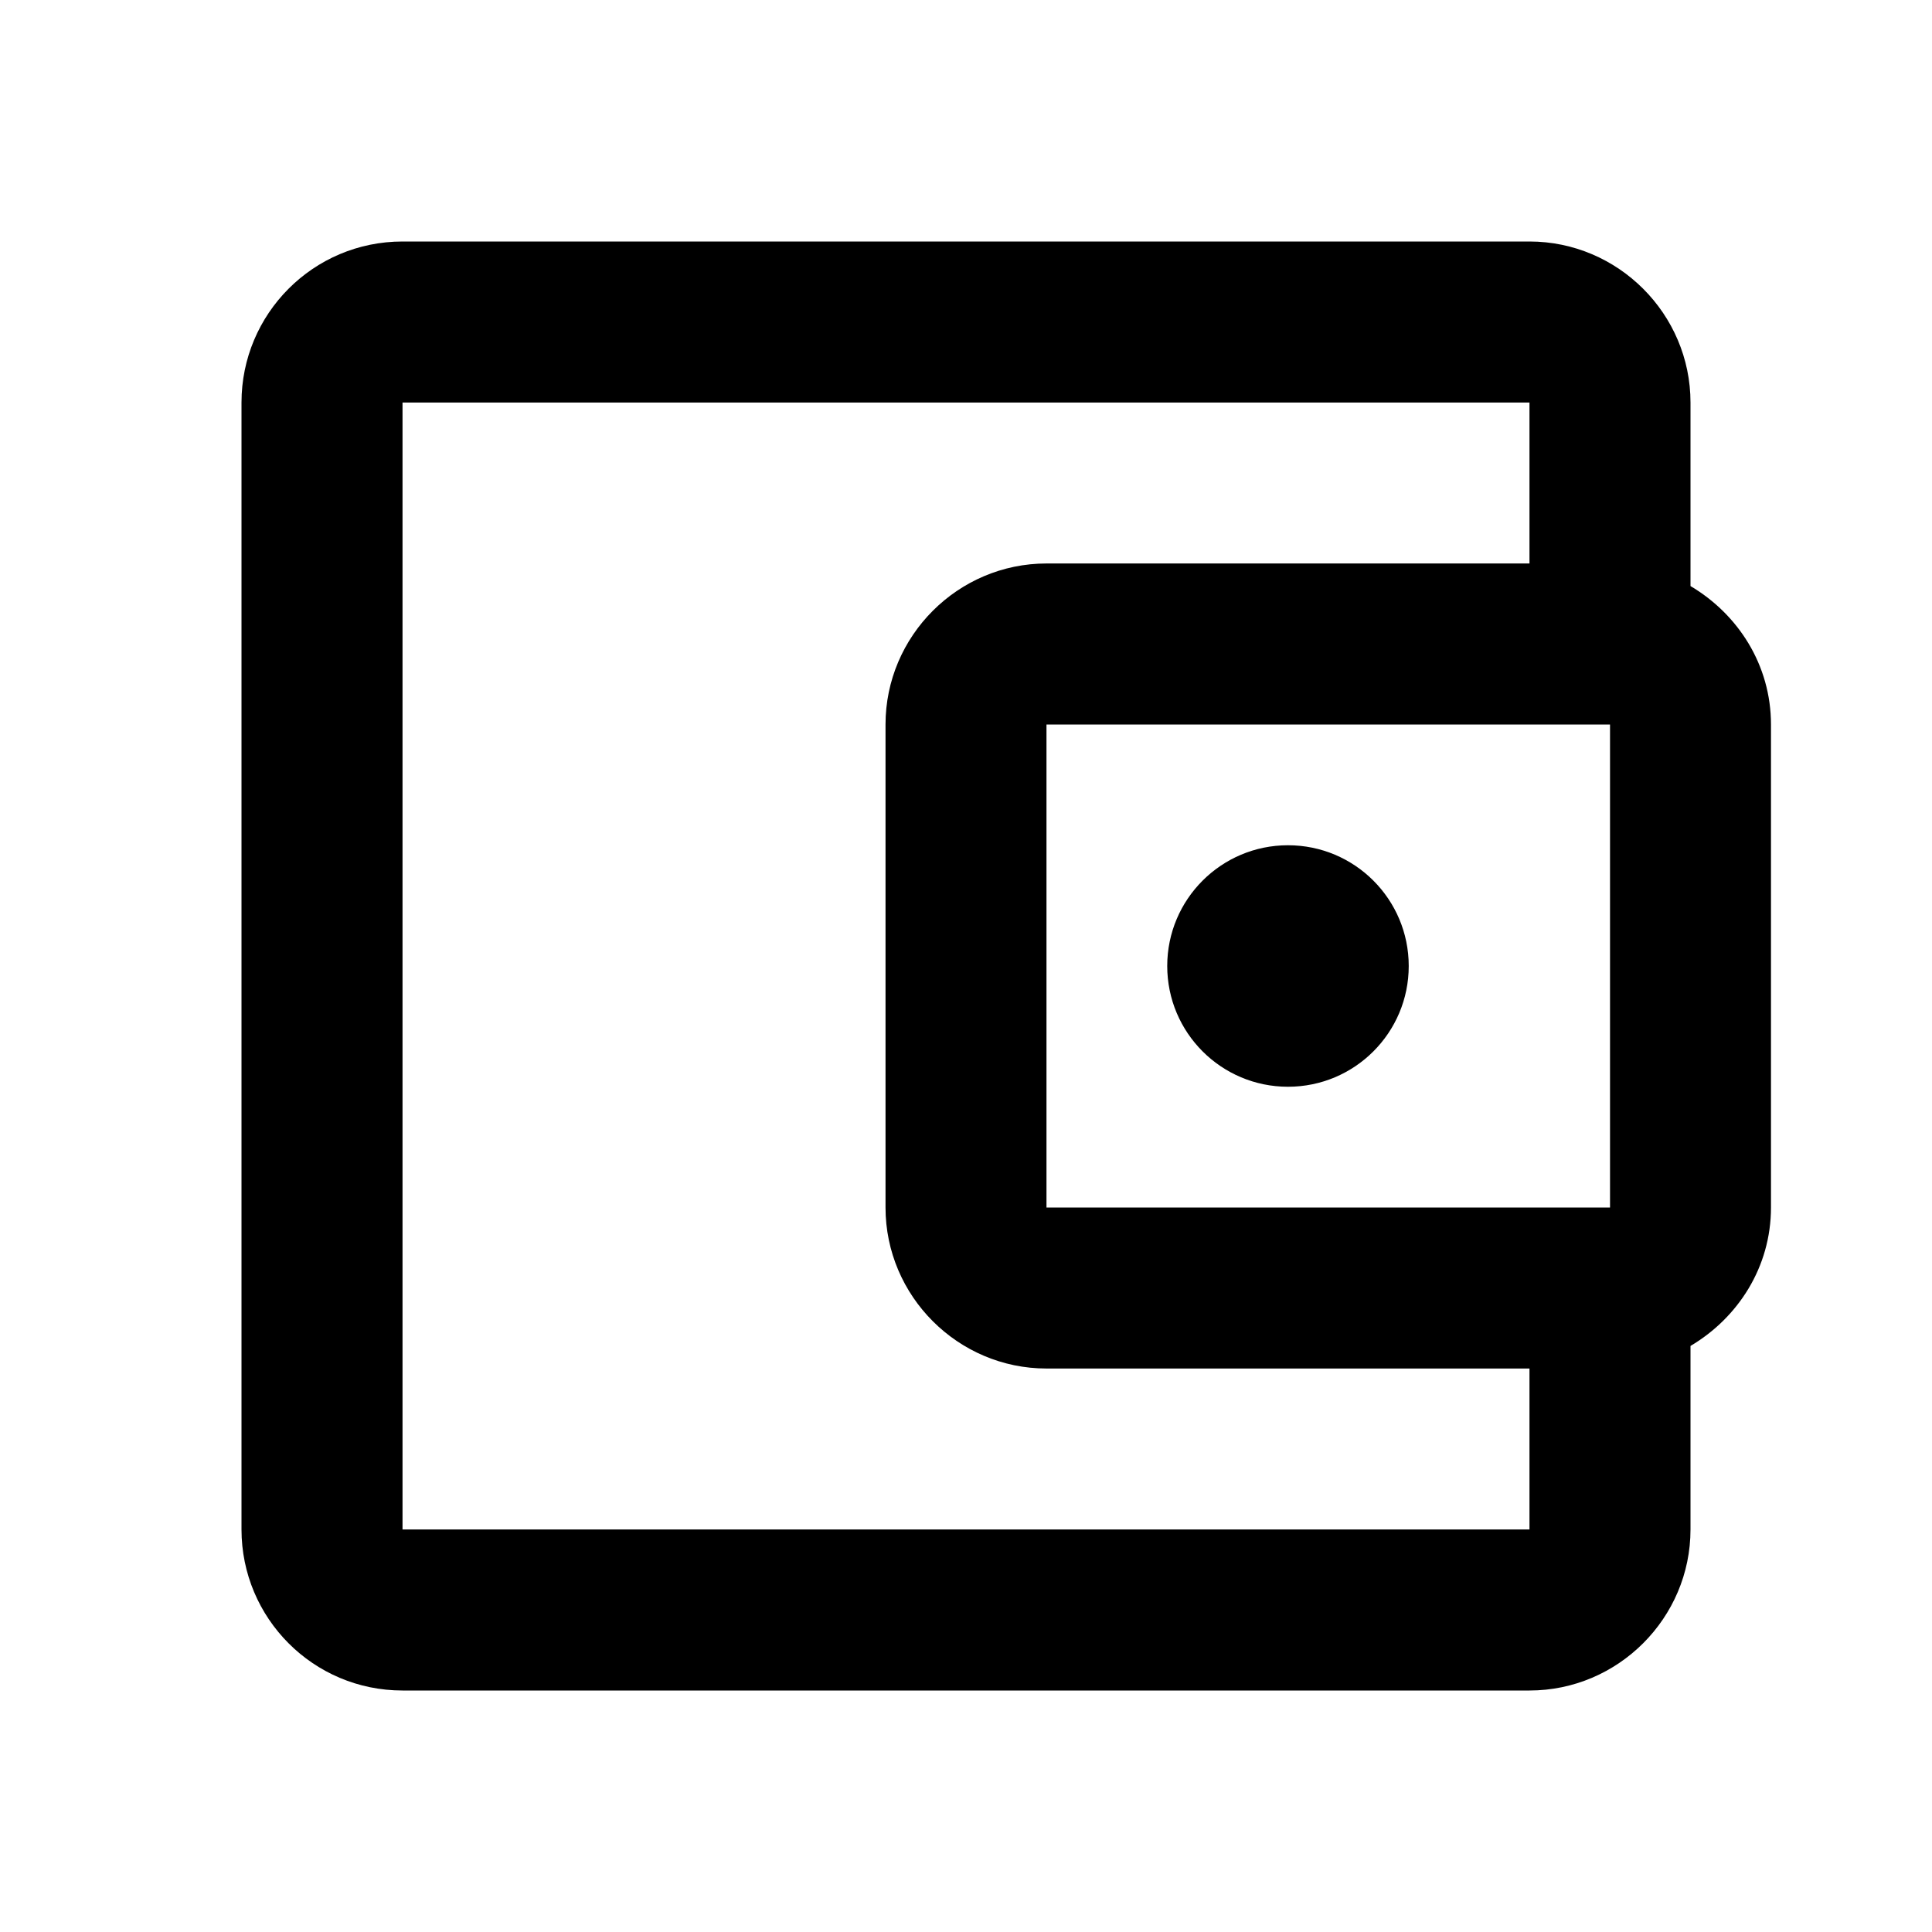 <svg width="32" height="32" viewBox="0 0 32 32" fill="none" xmlns="http://www.w3.org/2000/svg">
<path d="M28 9.707V6.667C28 5.2 26.8 4 25.333 4H6.667C5.187 4 4 5.2 4 6.667V25.333C4 26.8 5.187 28 6.667 28H25.333C26.8 28 28 26.8 28 25.333V22.293C28.787 21.827 29.333 20.987 29.333 20V12C29.333 11.013 28.787 10.173 28 9.707ZM26.667 12V20H17.333V12H26.667ZM6.667 25.333V6.667H25.333V9.333H17.333C15.867 9.333 14.667 10.533 14.667 12V20C14.667 21.467 15.867 22.667 17.333 22.667H25.333V25.333H6.667Z" fill="black"/>
<path d="M21.333 18C22.438 18 23.333 17.105 23.333 16C23.333 14.895 22.438 14 21.333 14C20.229 14 19.333 14.895 19.333 16C19.333 17.105 20.229 18 21.333 18Z" fill="black"/>
</svg>
